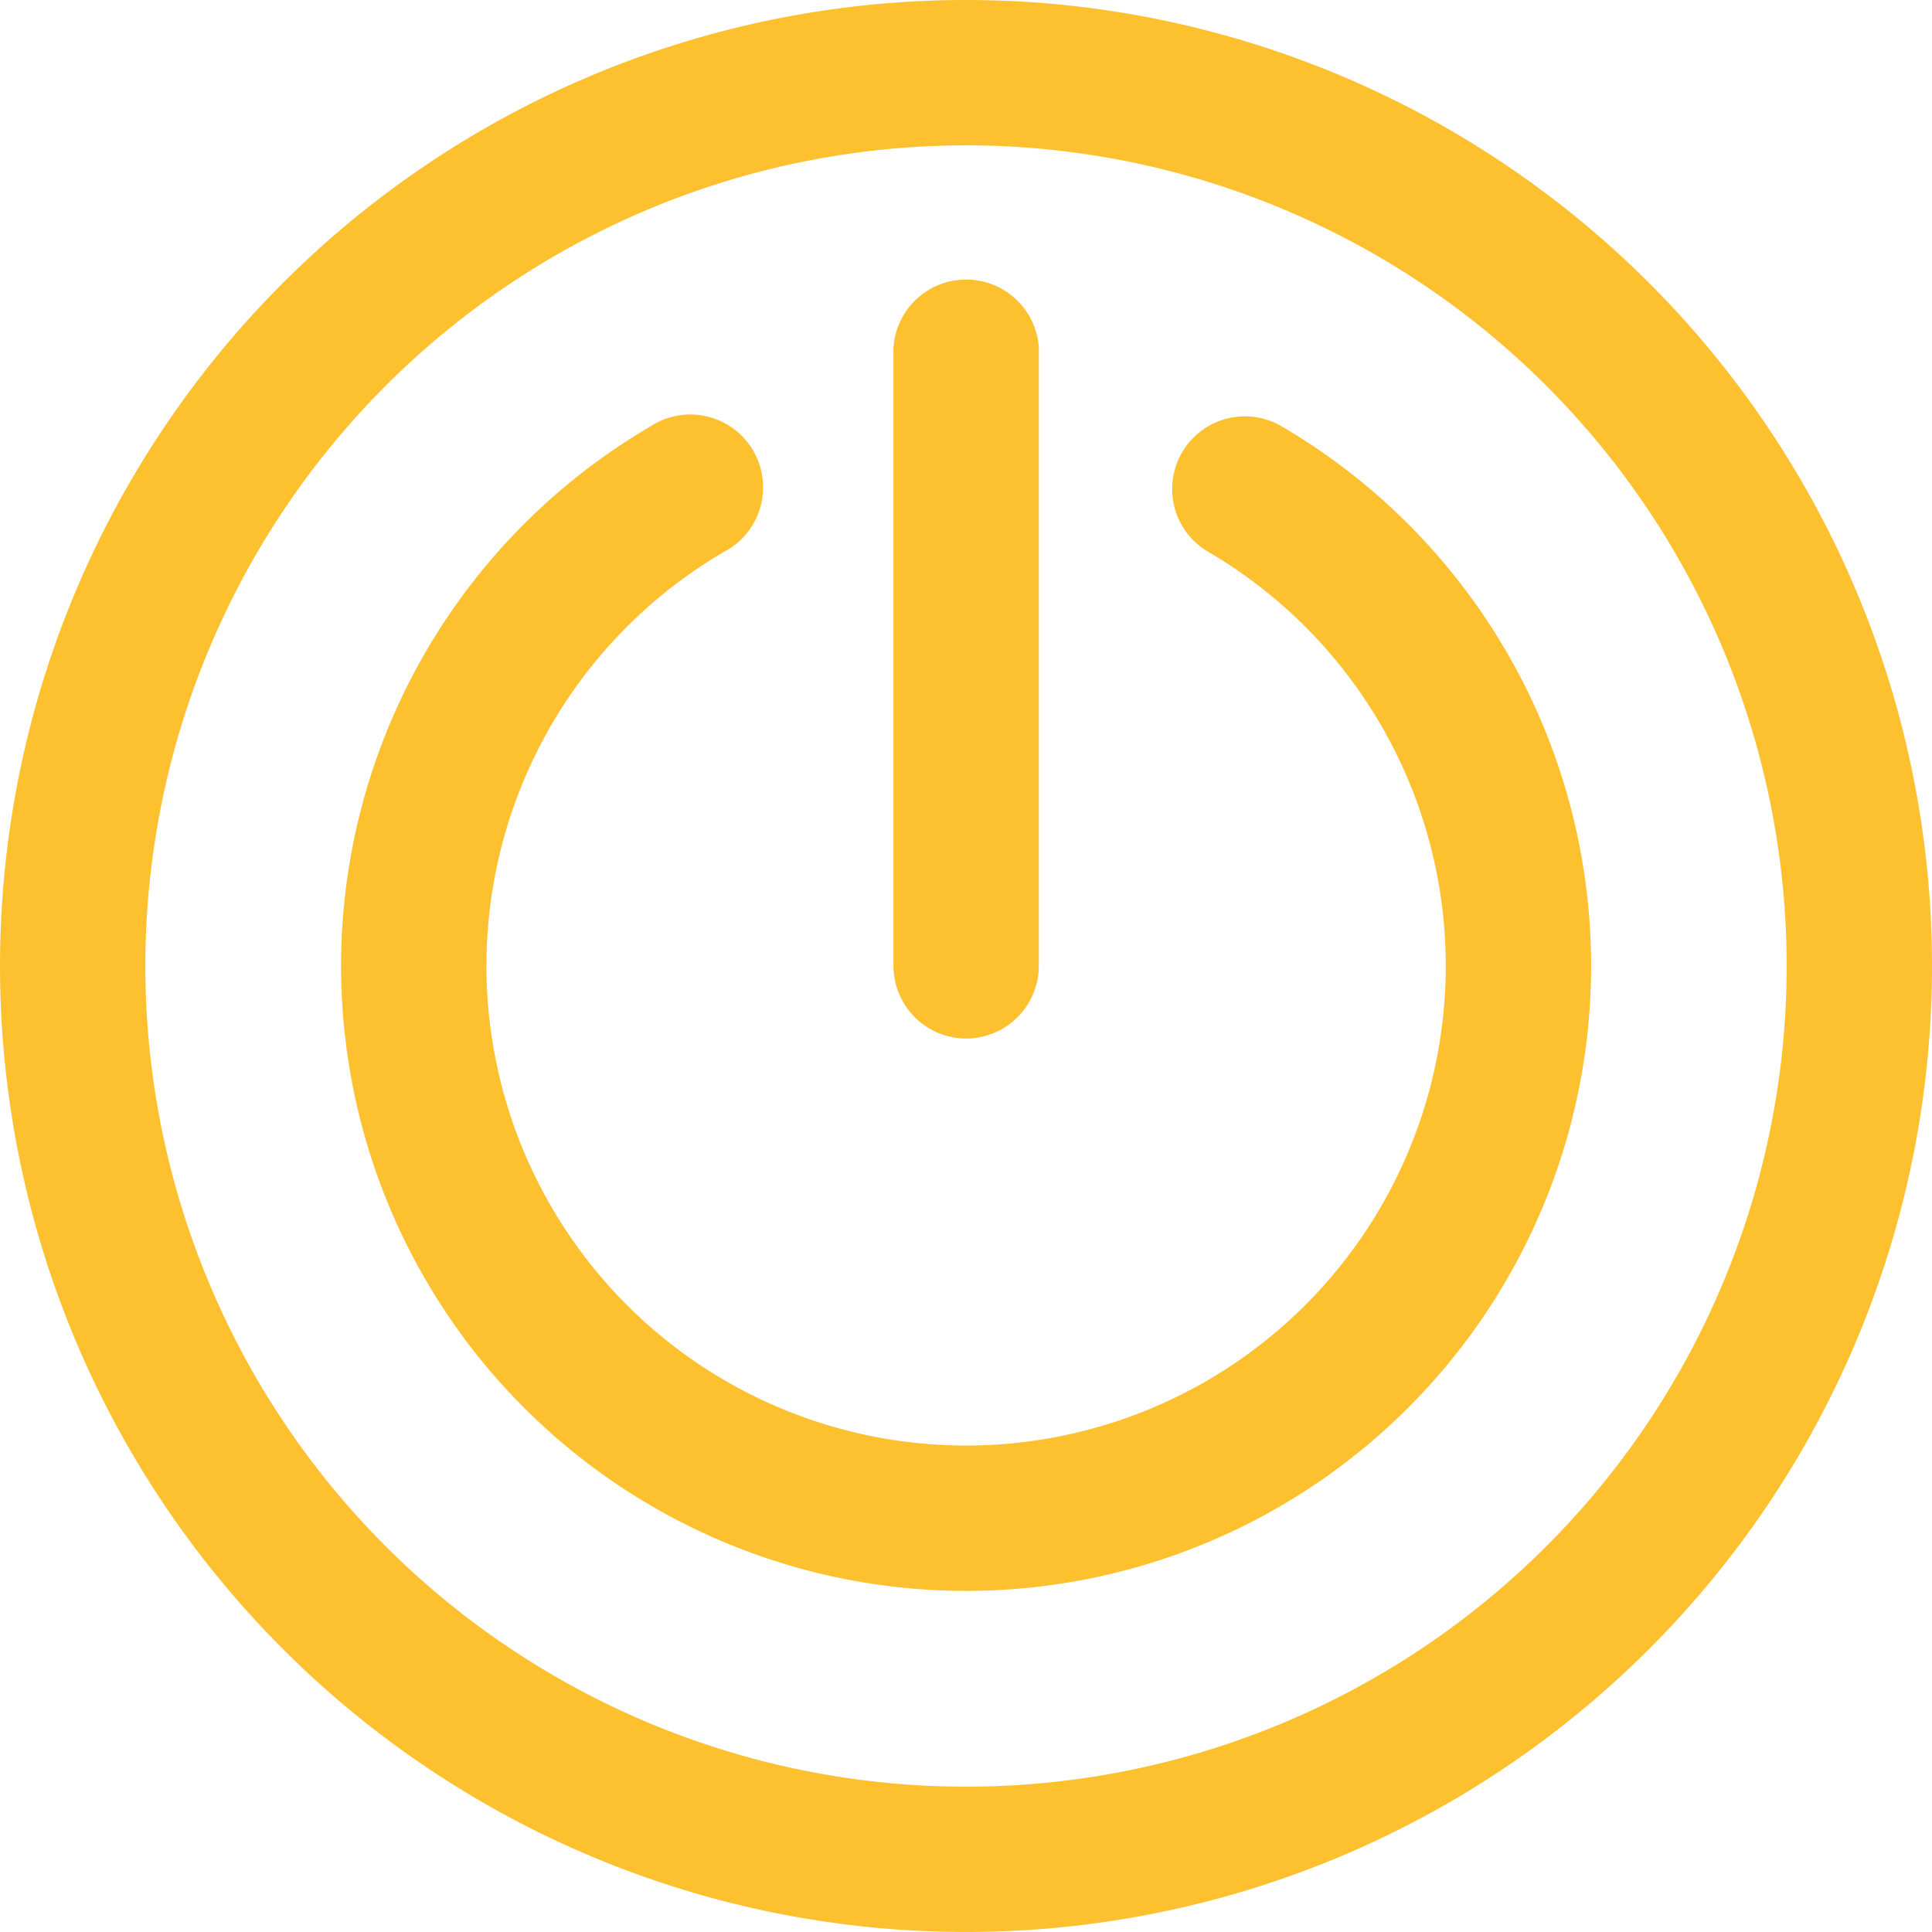 <?xml version="1.0" encoding="UTF-8"?><svg xmlns="http://www.w3.org/2000/svg" width="78.035" height="78.035" viewBox="0 0 78.035 78.035"><defs><style>.a{fill:#fdc02f;}</style></defs><g transform="translate(0)"><path class="a" d="M39.008,0A39.017,39.017,0,1,0,78.025,39.014,39.018,39.018,0,0,0,39.008,0ZM72.155,39.006A33.147,33.147,0,1,1,39.011,5.871,33.147,33.147,0,0,1,72.155,39.006Z" transform="translate(0.01)"/><path class="a" d="M50.289,15.414a2.936,2.936,0,1,0-2.975,5.062,19.374,19.374,0,1,1-19.61,0,2.941,2.941,0,1,0-2.975-5.062,25.245,25.245,0,1,0,25.559,0Z" transform="translate(1.513 1.827)"/><path class="a" d="M35.07,40.715a2.941,2.941,0,0,0,2.941-2.941V12.821a2.941,2.941,0,0,0-5.871,0V37.774a2.941,2.941,0,0,0,2.93,2.941Z" transform="translate(3.948 1.232)"/></g></svg>